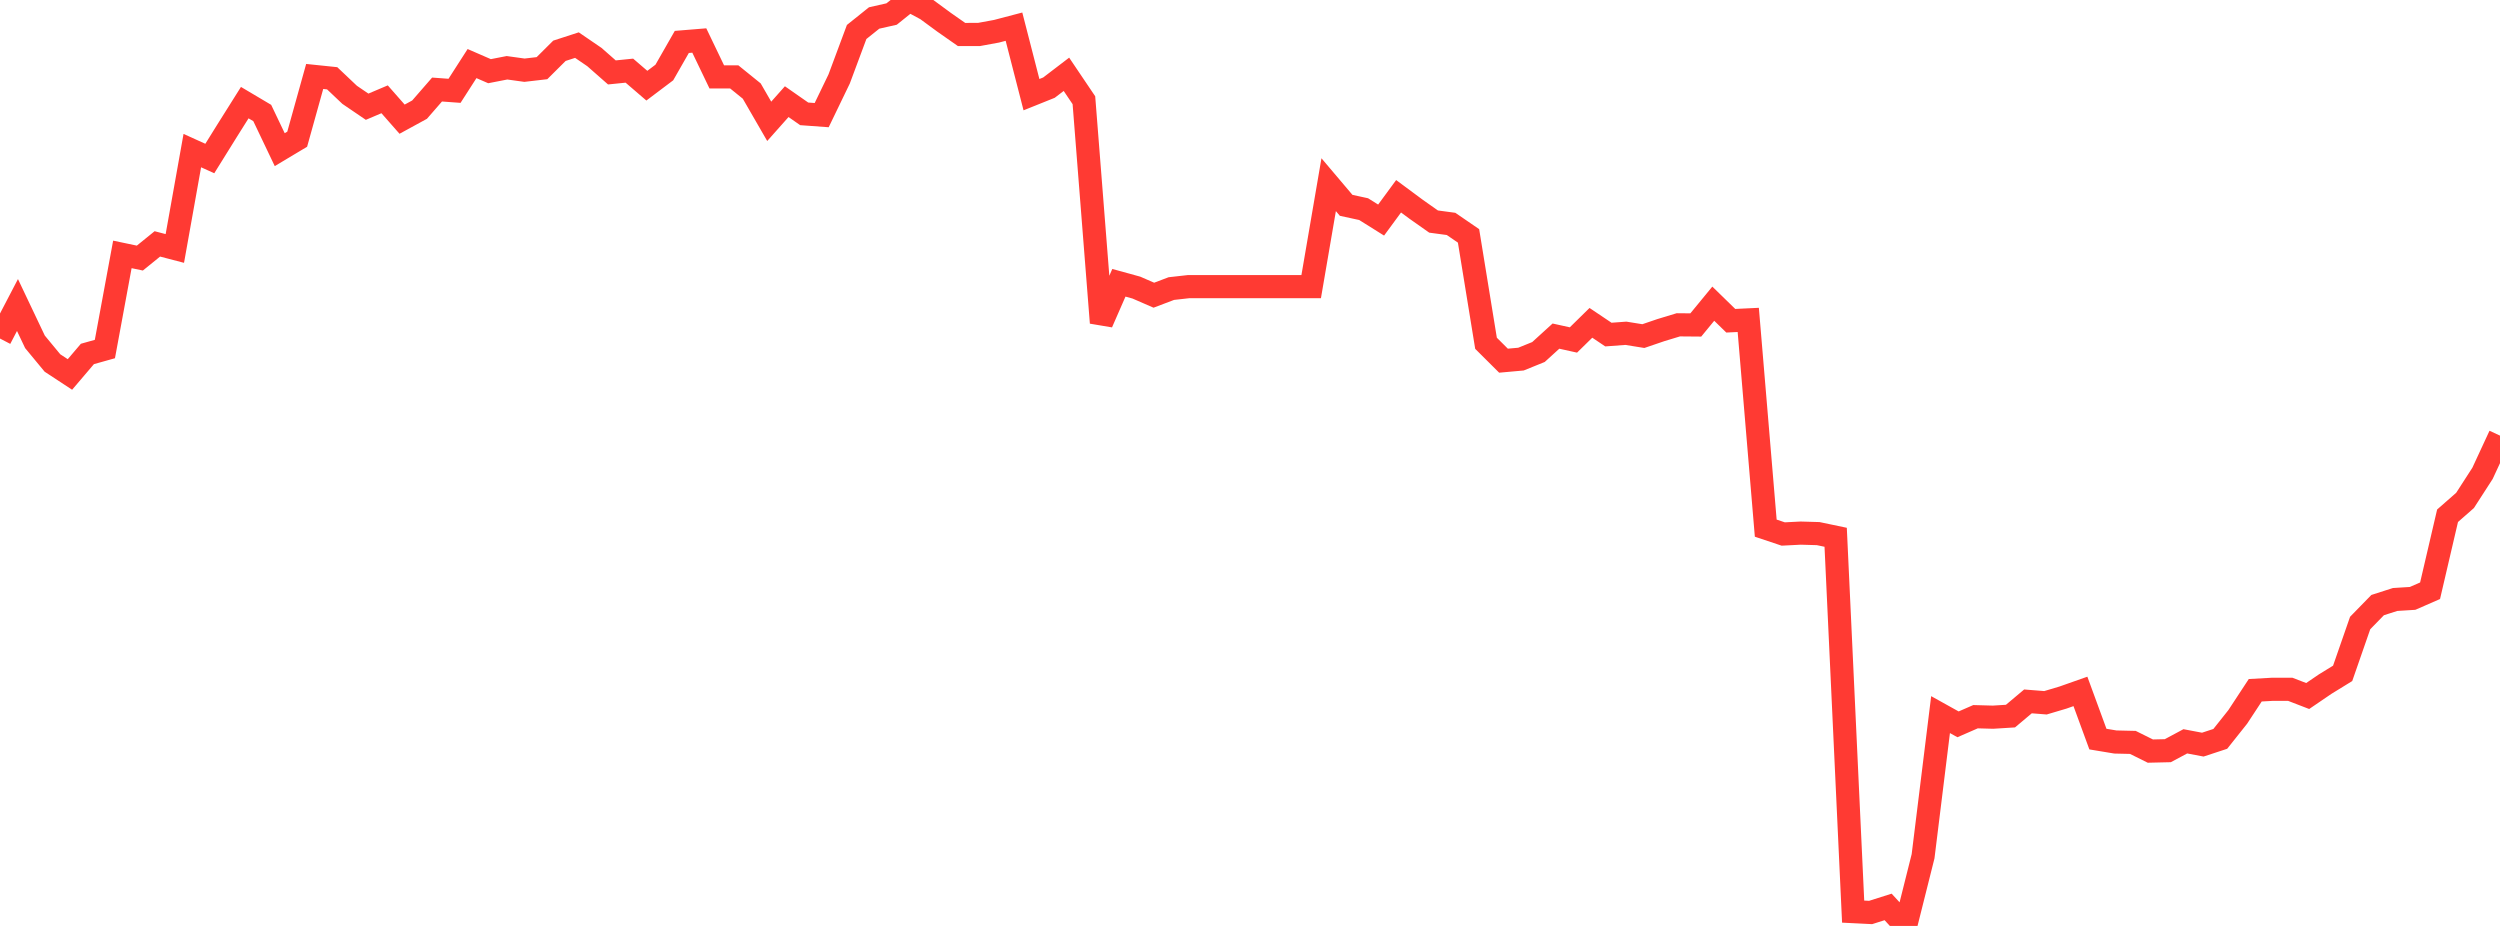 <?xml version="1.0" standalone="no"?>
<!DOCTYPE svg PUBLIC "-//W3C//DTD SVG 1.1//EN" "http://www.w3.org/Graphics/SVG/1.1/DTD/svg11.dtd">

<svg width="135" height="50" viewBox="0 0 135 50" preserveAspectRatio="none" 
  xmlns="http://www.w3.org/2000/svg"
  xmlns:xlink="http://www.w3.org/1999/xlink">


<polyline points="0.0, 18.281 0.944, 16.471 1.888, 18.459 2.832, 19.601 3.776, 20.221 4.72, 19.113 5.664, 18.848 6.608, 13.738 7.552, 13.936 8.497, 13.17 9.441, 13.417 10.385, 8.132 11.329, 8.56 12.273, 7.043 13.217, 5.542 14.161, 6.102 15.105, 8.081 16.049, 7.516 16.993, 4.129 17.937, 4.227 18.881, 5.121 19.825, 5.763 20.769, 5.362 21.713, 6.436 22.657, 5.92 23.601, 4.835 24.545, 4.904 25.49, 3.433 26.434, 3.844 27.378, 3.66 28.322, 3.791 29.266, 3.681 30.21, 2.742 31.154, 2.436 32.098, 3.081 33.042, 3.911 33.986, 3.815 34.93, 4.627 35.874, 3.915 36.818, 2.264 37.762, 2.187 38.706, 4.153 39.65, 4.153 40.594, 4.917 41.538, 6.552 42.483, 5.489 43.427, 6.148 44.371, 6.217 45.315, 4.262 46.259, 1.727 47.203, 0.971 48.147, 0.758 49.091, 0.0 50.035, 0.507 50.979, 1.201 51.923, 1.862 52.867, 1.861 53.811, 1.688 54.755, 1.44 55.699, 5.112 56.643, 4.733 57.587, 4.012 58.531, 5.412 59.476, 17.429 60.42, 15.27 61.364, 15.53 62.308, 15.941 63.252, 15.583 64.196, 15.477 65.14, 15.477 66.084, 15.477 67.028, 15.477 67.972, 15.477 68.916, 15.477 69.86, 15.477 70.804, 15.477 71.748, 9.973 72.692, 11.088 73.636, 11.293 74.58, 11.884 75.524, 10.599 76.469, 11.299 77.413, 11.964 78.357, 12.091 79.301, 12.738 80.245, 18.537 81.189, 19.477 82.133, 19.392 83.077, 19.009 84.021, 18.15 84.965, 18.359 85.909, 17.433 86.853, 18.067 87.797, 17.997 88.741, 18.149 89.685, 17.827 90.629, 17.54 91.573, 17.548 92.517, 16.399 93.462, 17.32 94.406, 17.275 95.35, 28.52 96.294, 28.836 97.238, 28.788 98.182, 28.815 99.126, 29.013 100.07, 49.227 101.014, 49.274 101.958, 48.974 102.902, 50.0 103.846, 46.237 104.79, 38.589 105.734, 39.114 106.678, 38.702 107.622, 38.728 108.566, 38.669 109.51, 37.875 110.455, 37.95 111.399, 37.669 112.343, 37.336 113.287, 39.911 114.231, 40.068 115.175, 40.09 116.119, 40.559 117.063, 40.537 118.007, 40.031 118.951, 40.21 119.895, 39.899 120.839, 38.712 121.783, 37.274 122.727, 37.221 123.671, 37.221 124.615, 37.585 125.559, 36.942 126.503, 36.361 127.448, 33.643 128.392, 32.675 129.336, 32.372 130.28, 32.313 131.224, 31.9 132.168, 27.851 133.112, 27.023 134.056, 25.56 135.0, 23.524" fill="none" stroke="#ff3a33" stroke-width="1.25"/>

</svg>